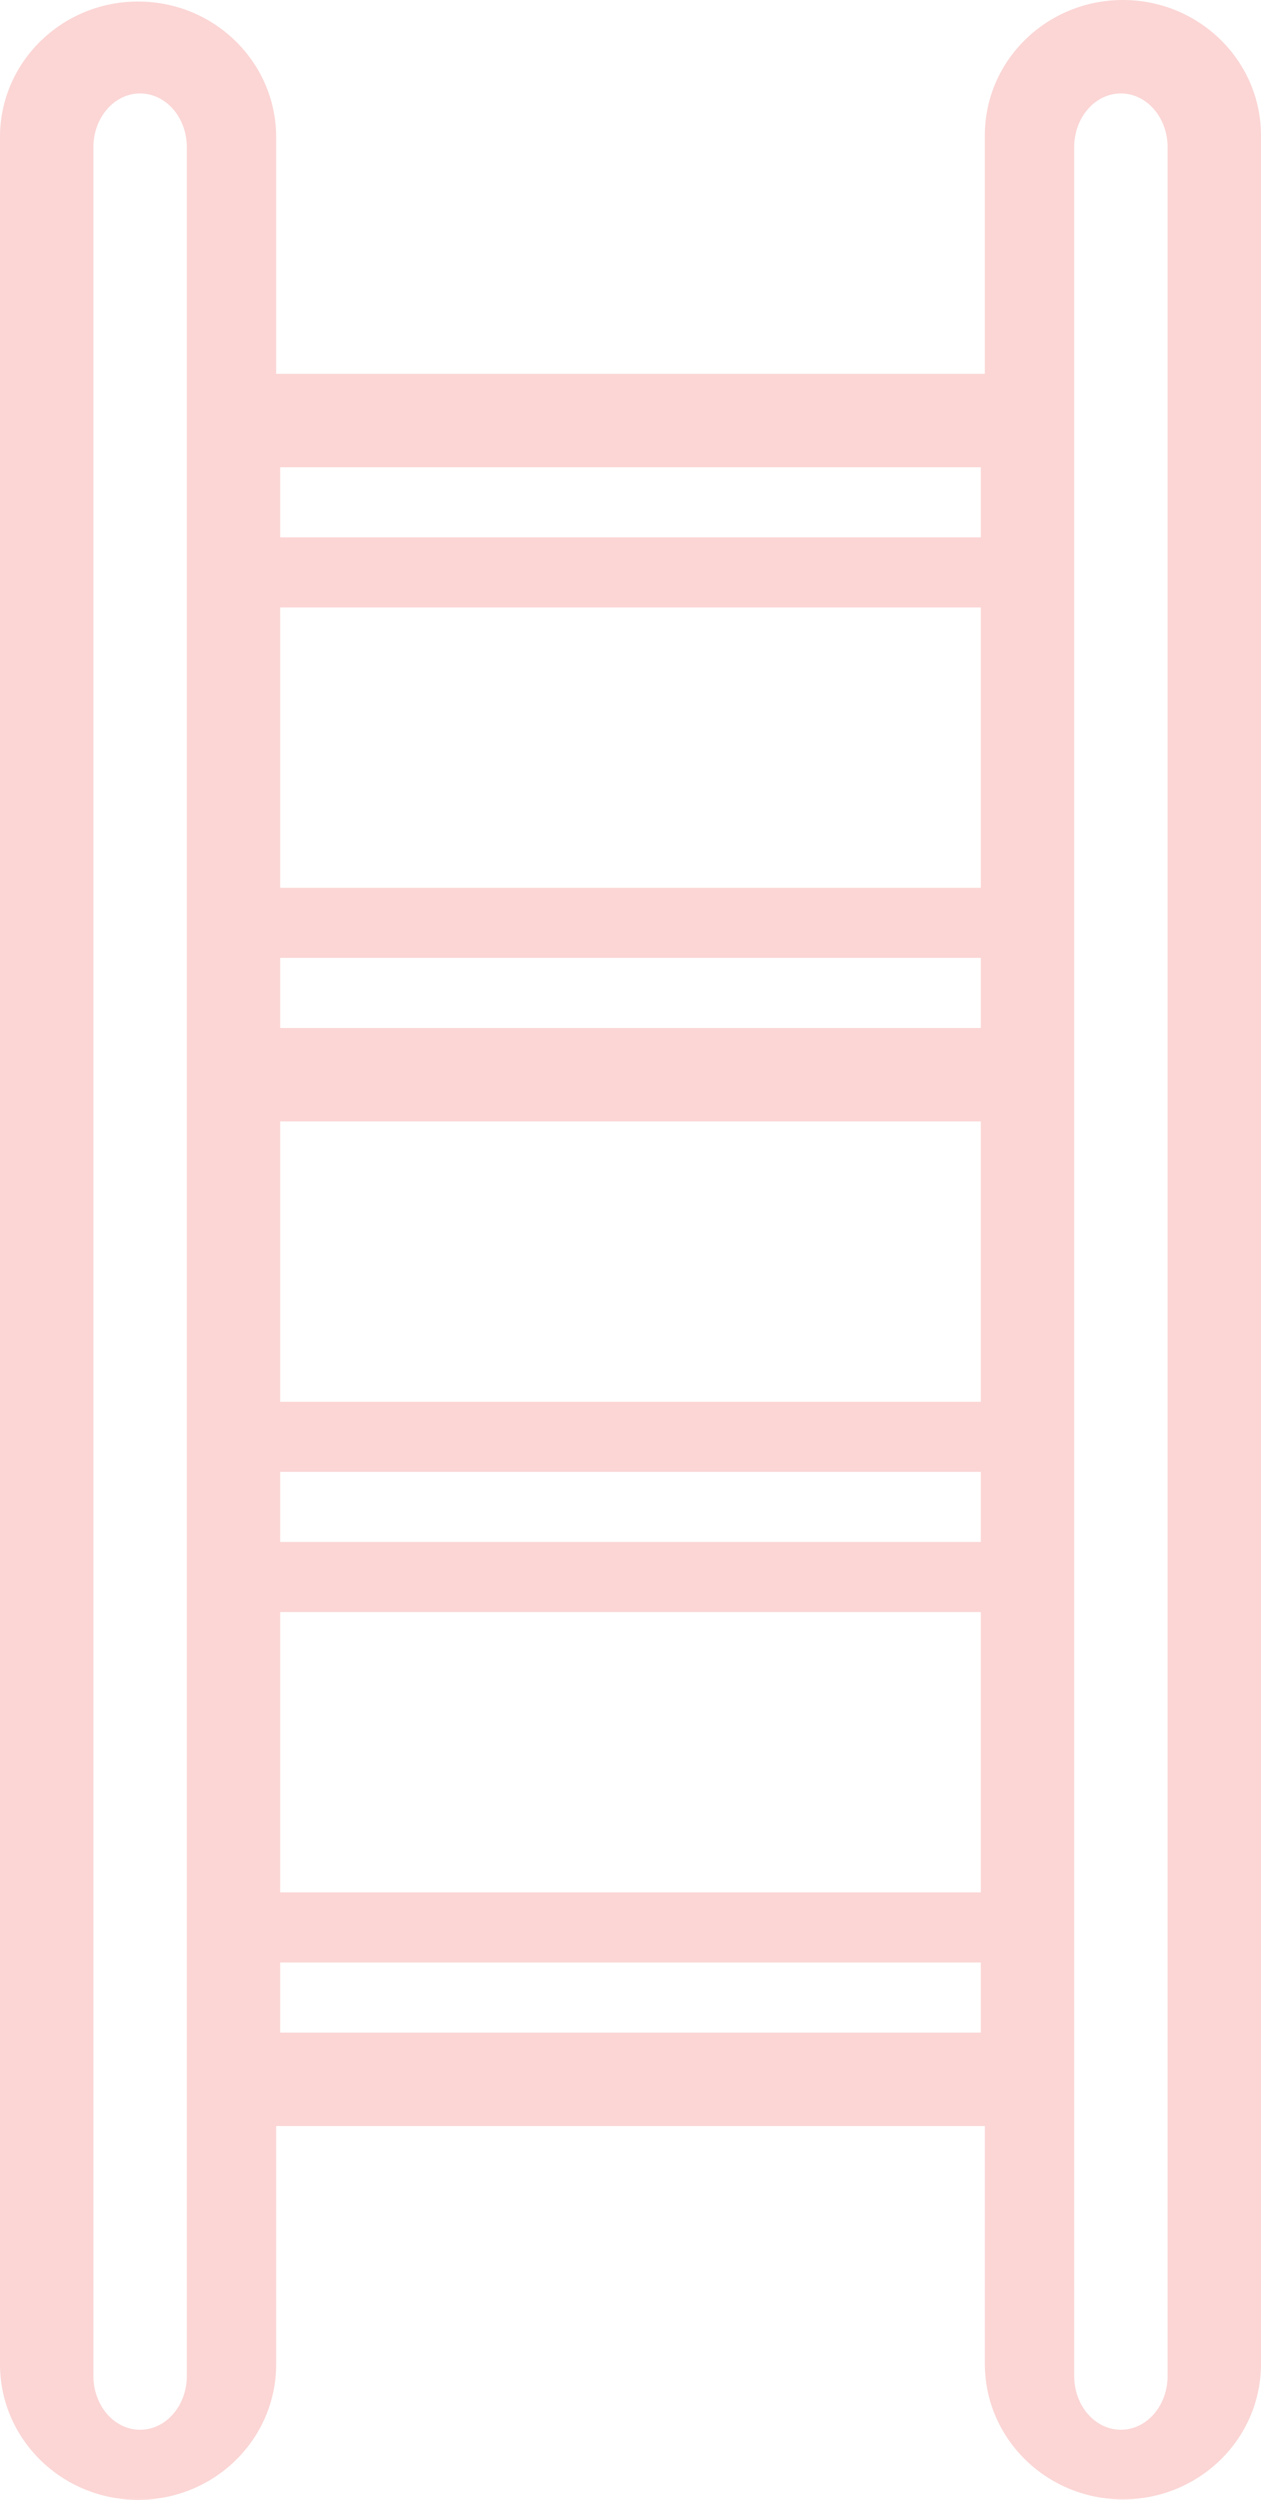 <svg xmlns="http://www.w3.org/2000/svg" width="54" height="107"><path d="M5.913.066c3.24-.002 5.878 2.56 5.913 5.744V16h30.347V5.8c0-3.21 2.647-5.8 5.913-5.8S54 2.6 54 5.8v95.38c0 3.21-2.647 5.8-5.913 5.8s-5.913-2.6-5.913-5.8V91H11.826v10.2c0 3.21-2.647 5.8-5.913 5.8S0 104.4 0 101.2V5.8C.035 2.626 2.673.064 5.913.066zM46 101.698c0 1.272.895 2.302 2 2.302s2-1.03 2-2.302V6.302C50 5.03 49.105 4 48 4s-2 1.03-2 2.302v95.395zM12 87h30v-3H12v3zm0-6h30V69H12v12zm0-15h30v-3H12v3zm0-6h30V48H12v12zm0-16h30v-3H12v3zm0-6h30V26H12v12zm0-15h30v-3H12v3zm-8 78.698C4 102.97 4.895 104 6 104s2-1.03 2-2.302V6.302C8 5.03 7.105 4 6 4S4 5.03 4 6.302v95.395z" fill="#f05c5b" fill-rule="nonzero" opacity=".25"/></svg>